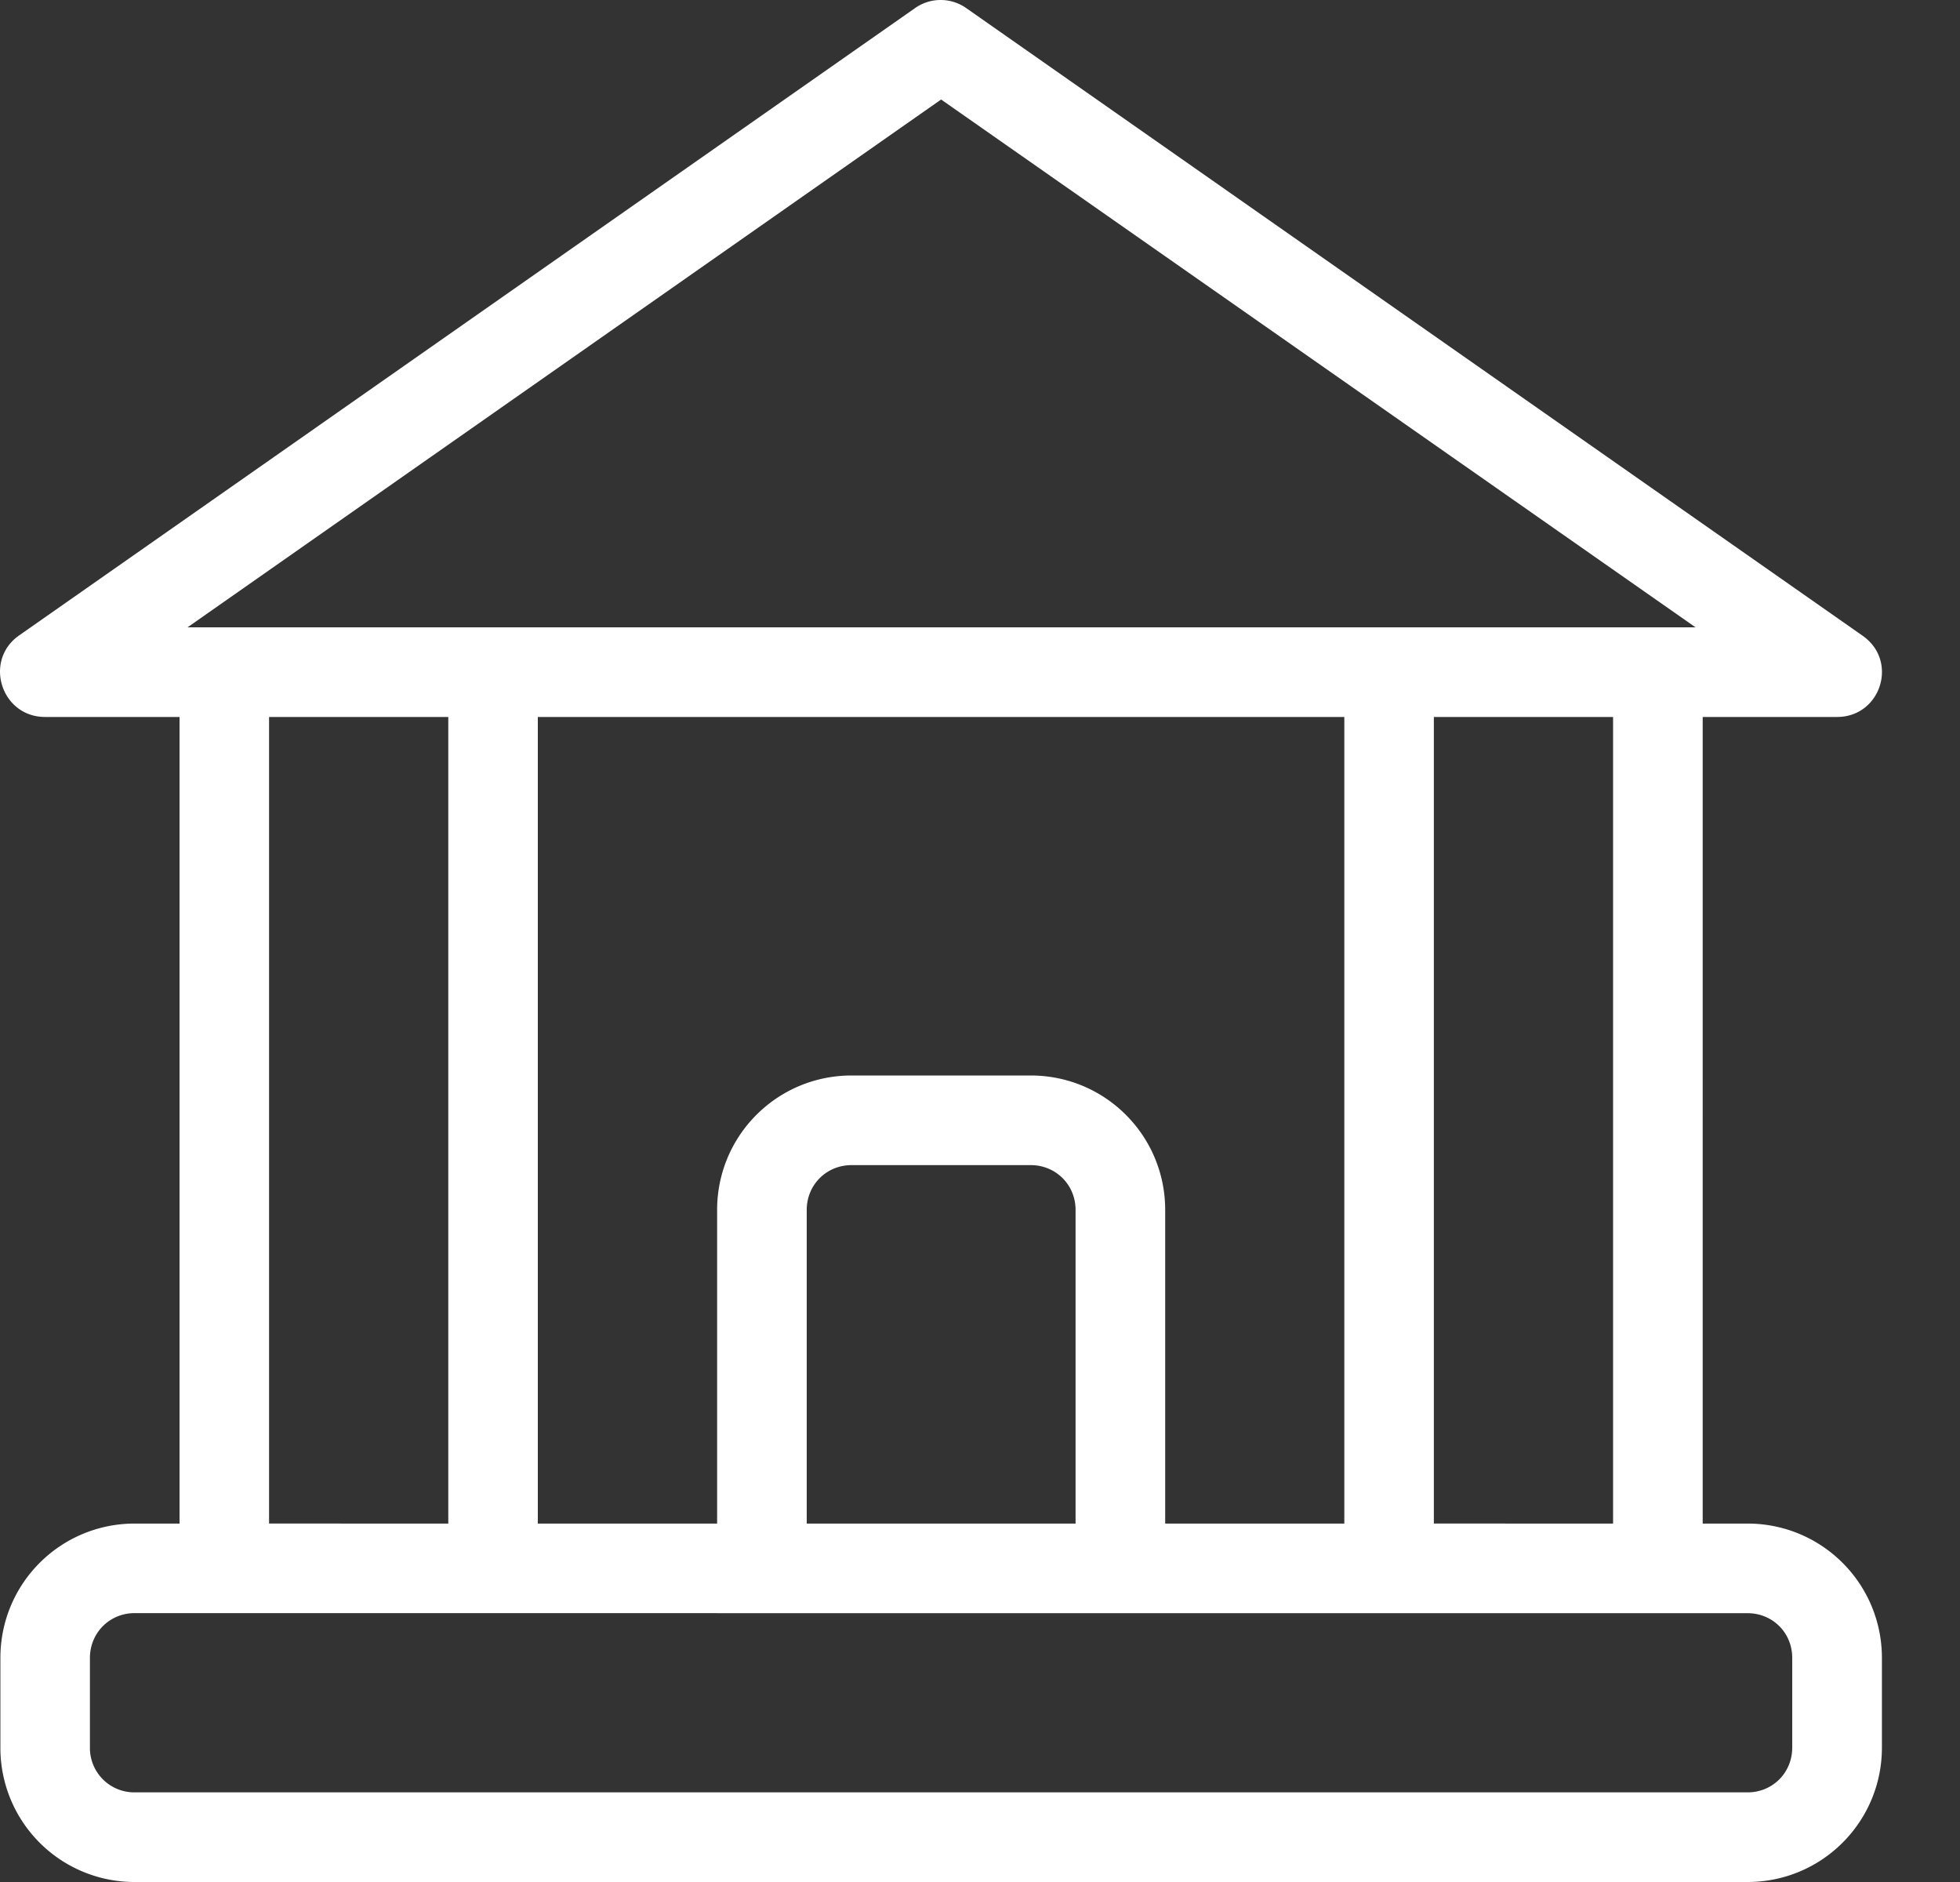 <svg width="25" height="24" fill="none" xmlns="http://www.w3.org/2000/svg"><rect width="100%" height="100%" fill="#333333" stroke="none"/><path fill-rule="evenodd" clip-rule="evenodd" d="M1.147 21.143c0-.32.251-.572.571-.572h7.43v.001H22.29c.32 0 .57.25.57.57v1.144c0 .32-.25.571-.57.571H1.718a.566.566 0 0 1-.571-.571v-1.143Zm13.716-1.714h2.284V9.143H6.86v10.286h2.287v-4c0-.948.766-1.714 1.715-1.714h2.285c.949 0 1.715.766 1.715 1.714v4Zm-1.143 0h-3.43v-4c0-.32.252-.571.572-.571h2.285c.32 0 .572.251.572.571v4ZM.575 9.143H2.29v10.286h-.571c-.949 0-1.714.765-1.714 1.714v1.143A1.71 1.71 0 0 0 1.718 24H22.29c.948 0 1.714-.766 1.714-1.714v-1.143c0-.949-.766-1.714-1.715-1.714h-.571V9.143h1.714c.56 0 .789-.72.32-1.04l-11.428-8a.567.567 0 0 0-.652 0l-11.428 8c-.457.32-.229 1.04.331 1.04Zm2.857 10.286V9.143h2.286v10.286H3.432Zm14.857 0V9.143h2.286v10.286H18.29ZM21.628 8H2.392l9.612-6.731L21.627 8Z" fill="#fff"/></svg>